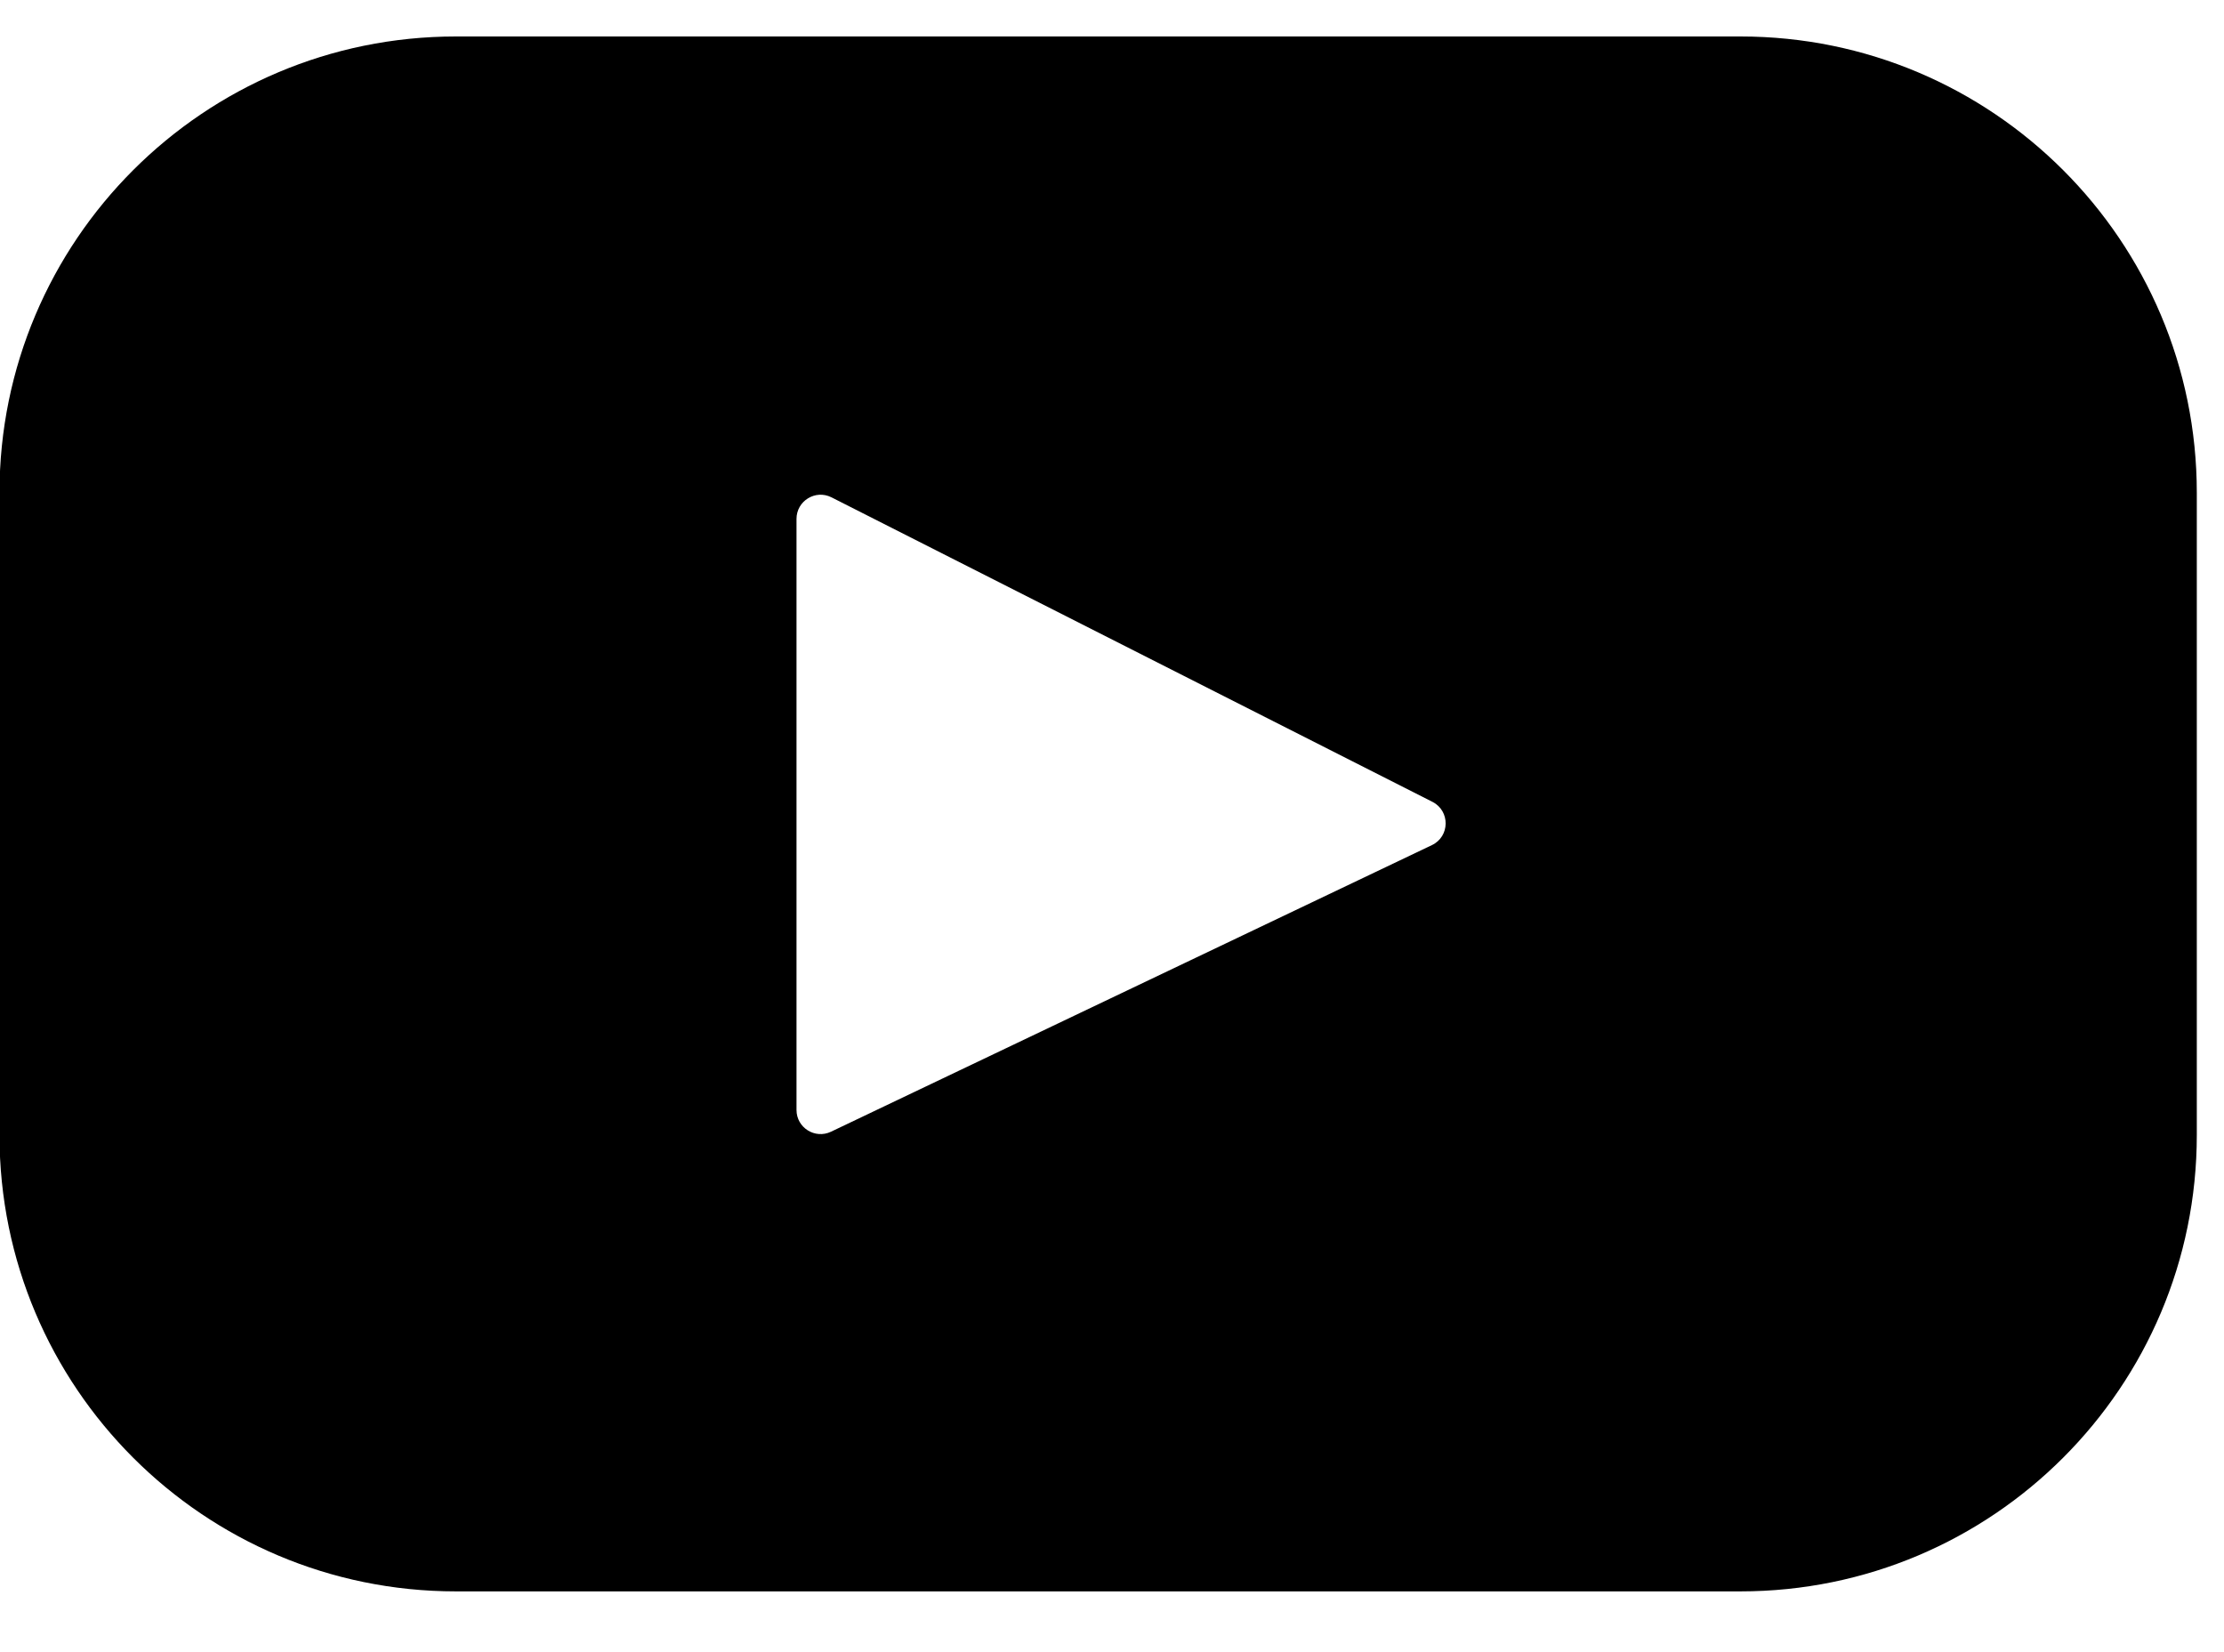 <svg width="35" height="26" viewBox="0 0 35 26" fill="none" xmlns="http://www.w3.org/2000/svg">
<g clip-path="url(#clip0_911_5472)">
<path d="M27.391 0.574H7.174C3.208 0.574 -0.008 3.789 -0.008 7.755V17.862C-0.008 21.829 3.208 25.044 7.174 25.044H27.391C31.357 25.044 34.572 21.828 34.572 17.862V7.755C34.572 3.789 31.357 0.574 27.391 0.574H27.391ZM22.534 13.3L13.078 17.81C12.826 17.93 12.535 17.747 12.535 17.468V8.166C12.535 7.883 12.833 7.699 13.086 7.827L22.543 12.619C22.824 12.762 22.819 13.165 22.534 13.3Z" fill="black"/>
</g>
<defs>
<clipPath id="clip0_911_5472">
<rect width="34.582" height="24.471" fill="white" transform="translate(-0.008 0.574)"/>
</clipPath>
</defs>
</svg>
